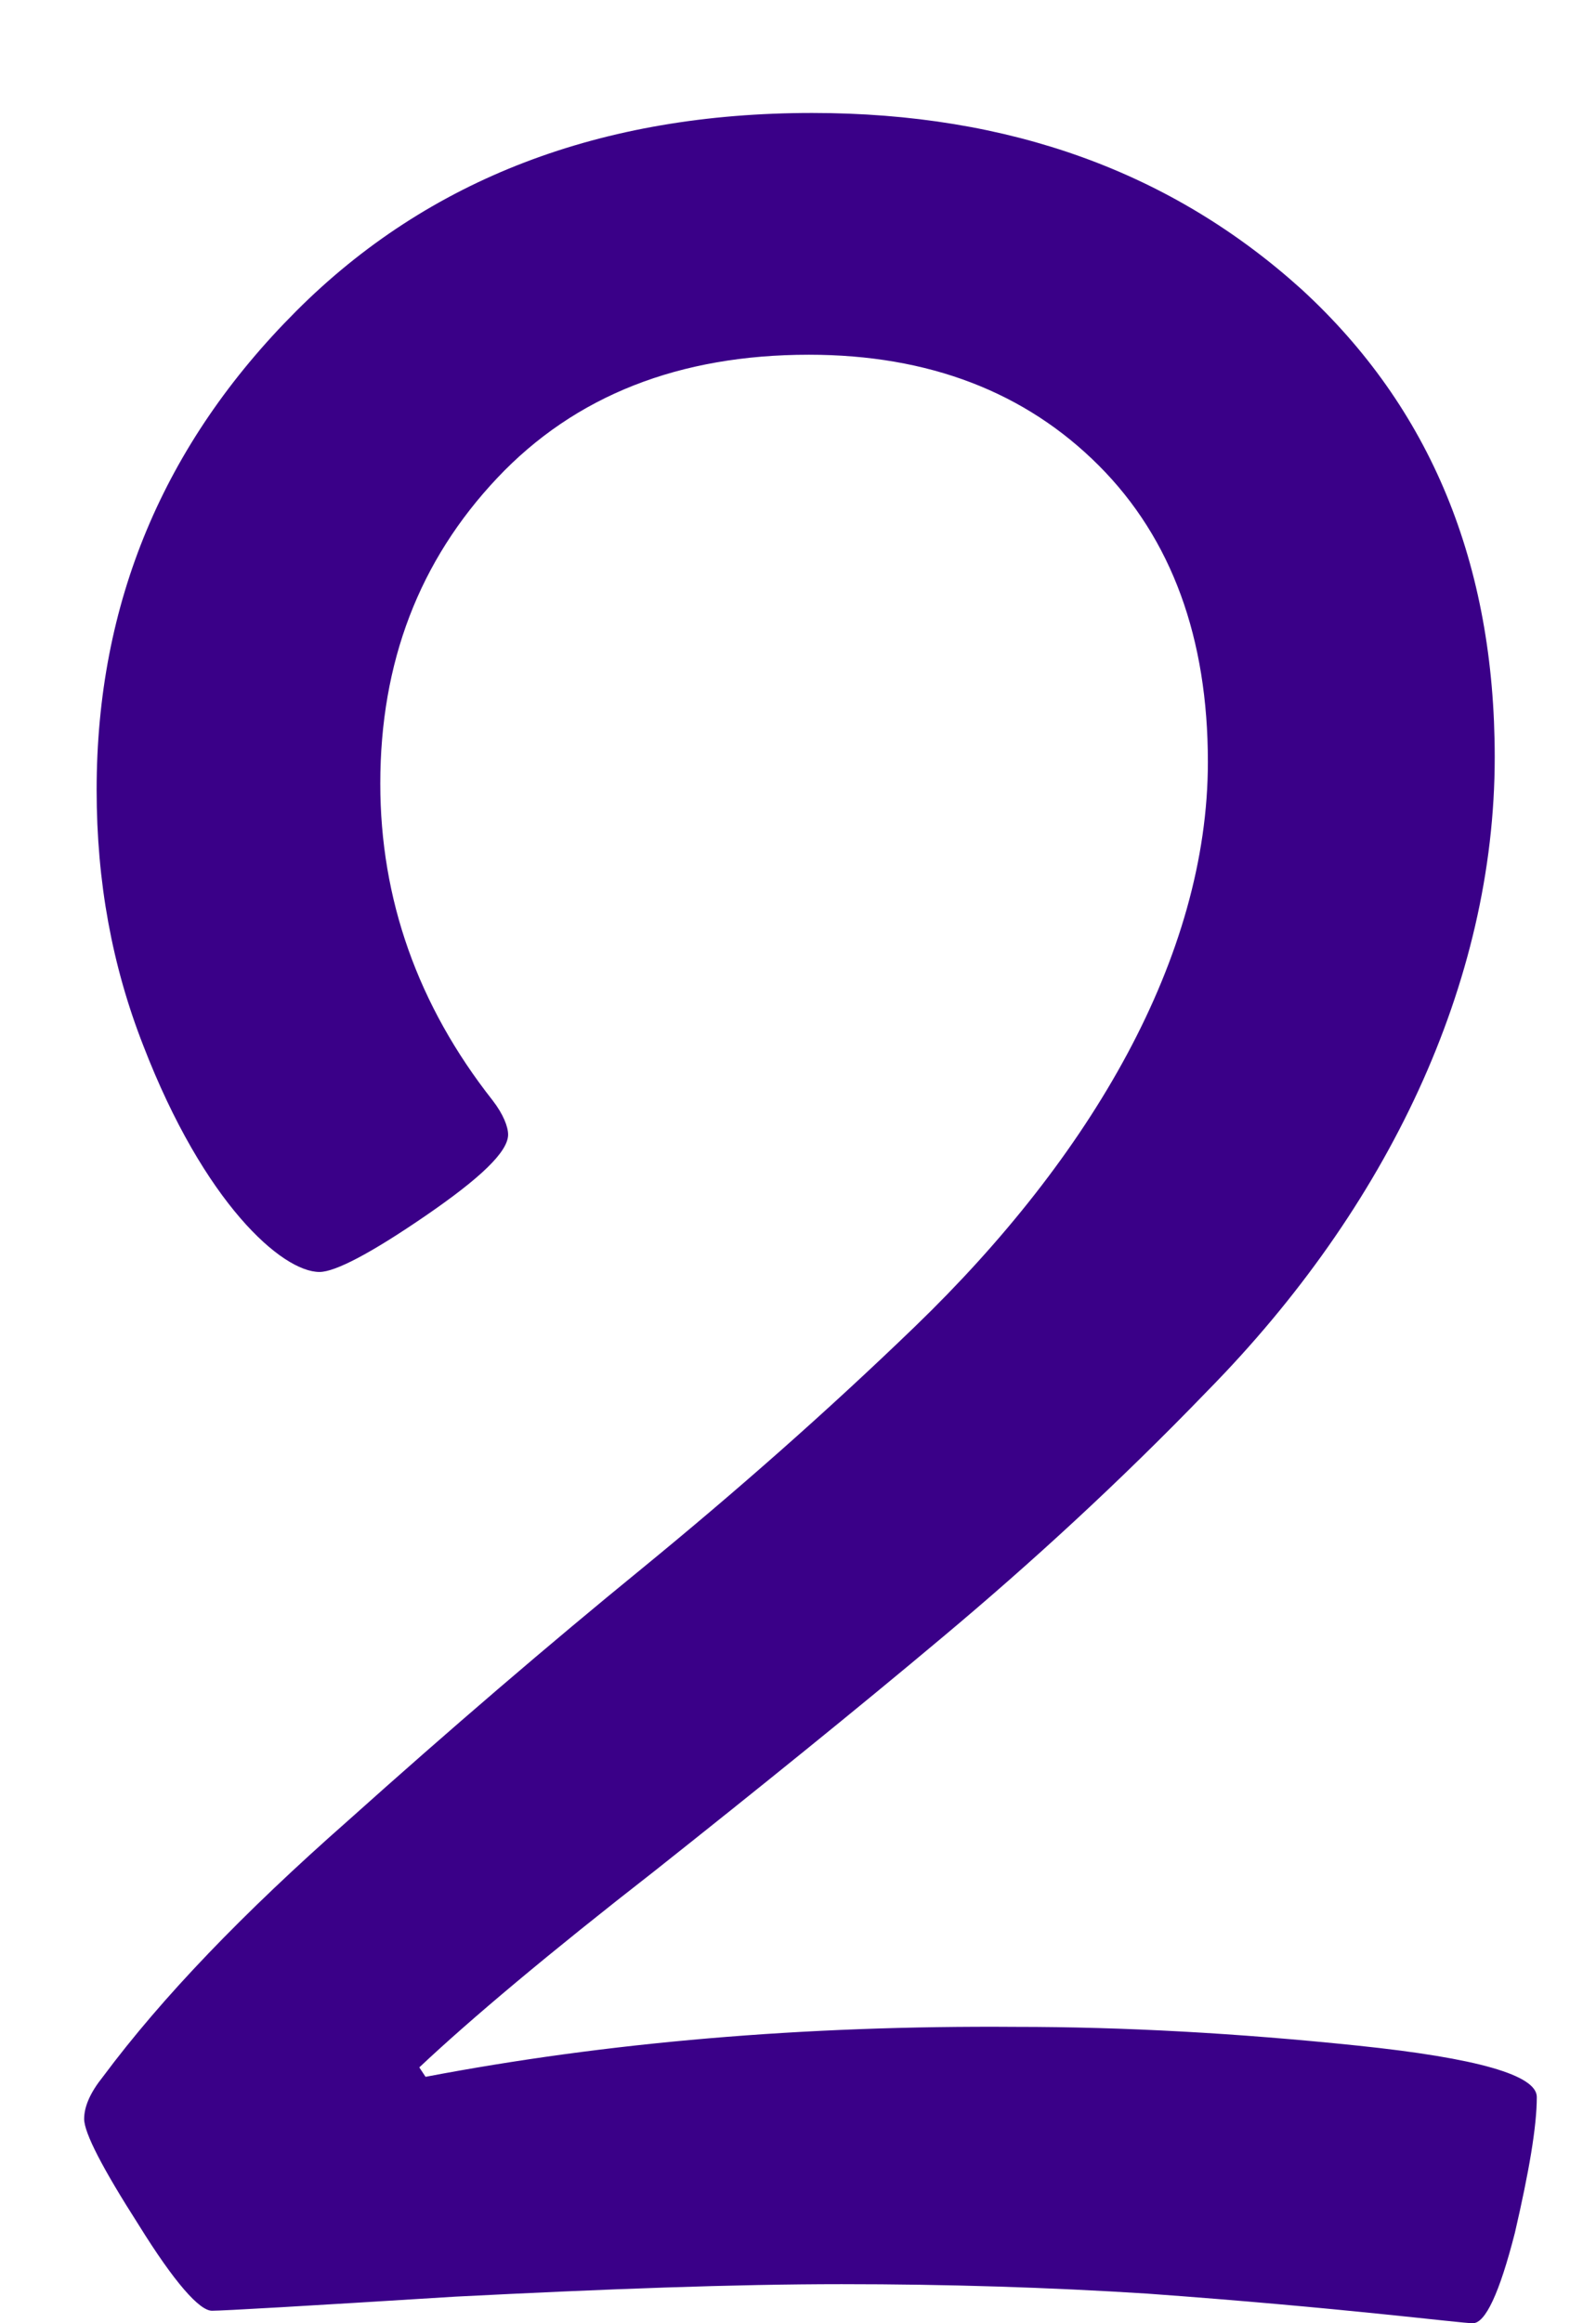 <?xml version="1.0" encoding="UTF-8"?> <svg xmlns="http://www.w3.org/2000/svg" width="11" height="16" viewBox="0 0 11 16" fill="none"> <path d="M1.461 15.914C1.536 15.914 2.095 15.882 3.137 15.817C4.179 15.764 5.06 15.731 5.801 15.731C6.531 15.731 7.229 15.753 7.906 15.796C9.249 15.893 10.065 16 10.151 16C10.237 16 10.334 15.796 10.441 15.377C10.538 14.958 10.592 14.646 10.592 14.442C10.592 14.292 10.184 14.174 9.356 14.088C8.529 14.002 7.745 13.959 7.004 13.959C5.532 13.948 4.179 14.066 2.933 14.303L2.89 14.238C3.244 13.905 3.781 13.454 4.512 12.885C5.231 12.315 5.897 11.778 6.499 11.273C7.101 10.769 7.713 10.21 8.325 9.576C9.561 8.319 10.302 6.772 10.302 5.215C10.302 3.883 9.861 2.809 8.97 1.992C8.078 1.187 6.961 0.778 5.597 0.778C4.146 0.778 2.954 1.229 2.041 2.143C1.128 3.056 0.666 4.151 0.666 5.44C0.666 6.074 0.773 6.654 0.988 7.202C1.407 8.287 1.944 8.76 2.202 8.76C2.31 8.76 2.557 8.631 2.933 8.373C3.309 8.115 3.502 7.933 3.502 7.814C3.502 7.761 3.47 7.675 3.395 7.578C2.879 6.923 2.621 6.192 2.621 5.397C2.621 4.56 2.89 3.861 3.427 3.292C3.964 2.723 4.684 2.443 5.575 2.443C6.402 2.443 7.068 2.701 7.573 3.206C8.078 3.711 8.325 4.398 8.325 5.247C8.325 6.59 7.52 7.965 6.306 9.136C5.693 9.727 5.07 10.274 4.426 10.801C3.781 11.327 3.104 11.907 2.396 12.541C1.676 13.175 1.117 13.755 0.709 14.303C0.623 14.41 0.58 14.507 0.58 14.593C0.58 14.69 0.709 14.937 0.956 15.323C1.203 15.721 1.375 15.914 1.461 15.914Z" fill="#3A0088"></path> </svg> 